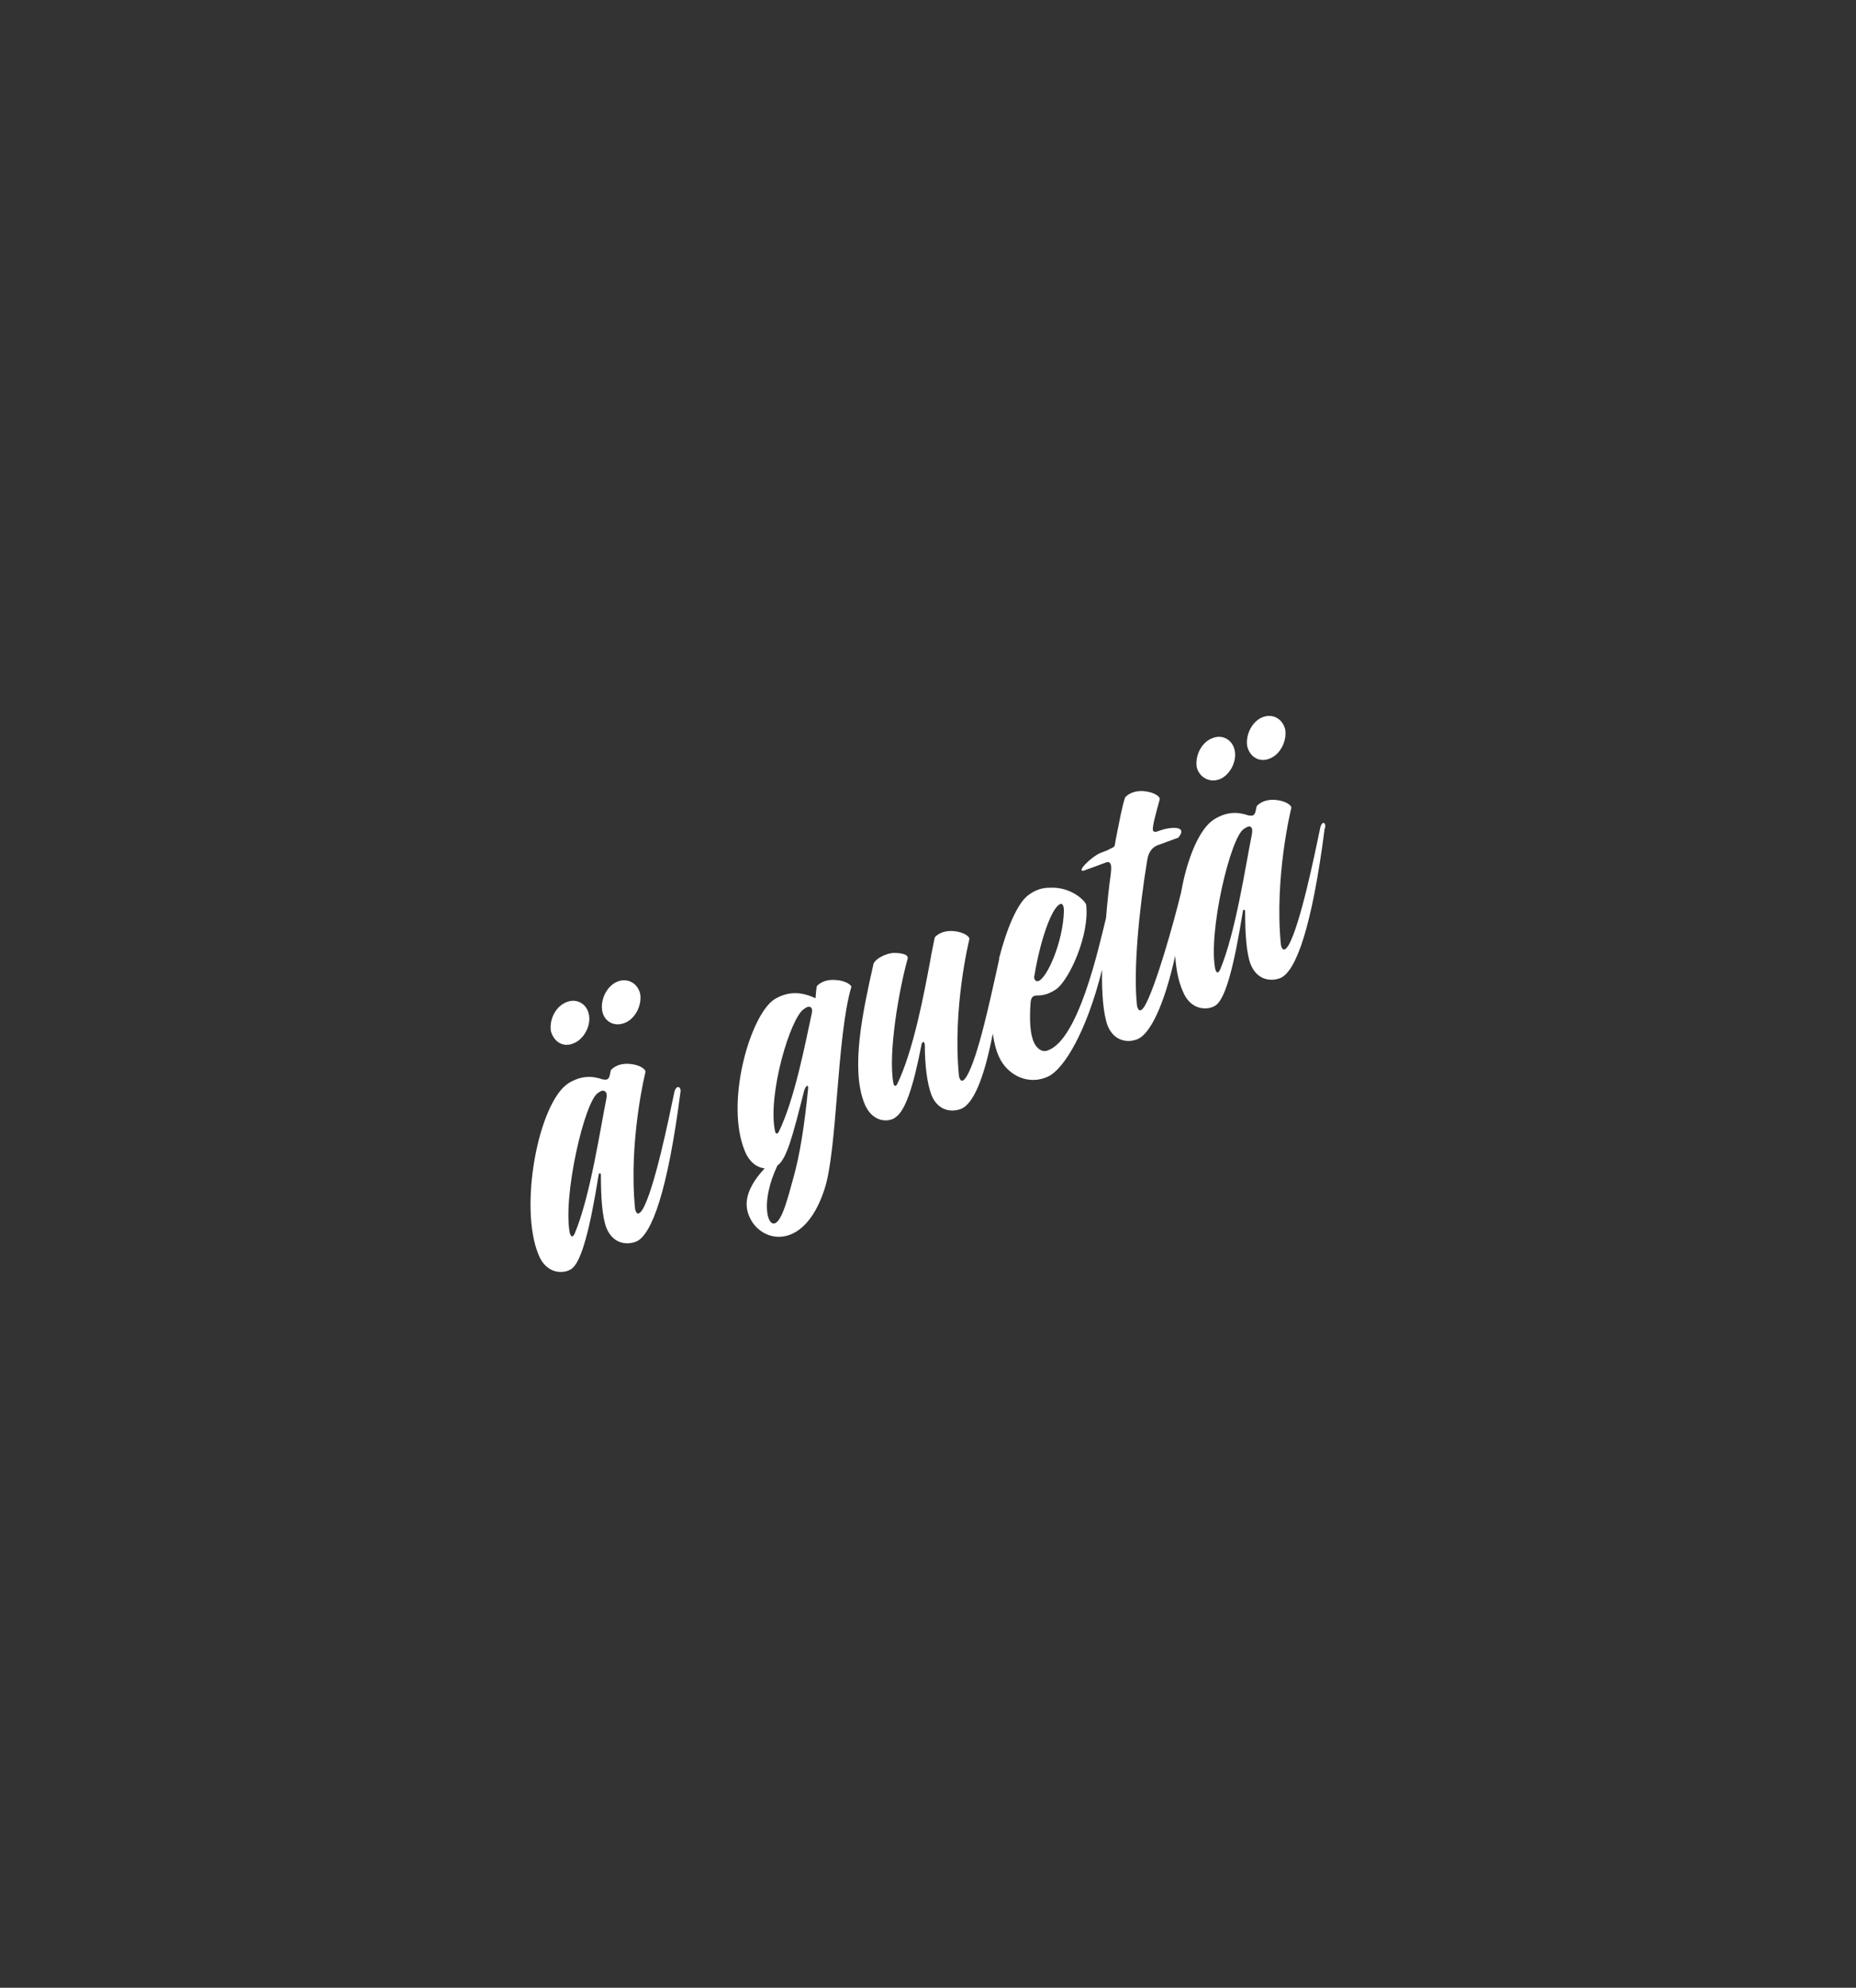 <?xml version="1.0" encoding="utf-8"?>
<!-- Generator: Adobe Illustrator 19.0.1, SVG Export Plug-In . SVG Version: 6.00 Build 0)  -->
<svg version="1.1" id="Ebene_1" xmlns="http://www.w3.org/2000/svg" xmlns:xlink="http://www.w3.org/1999/xlink" x="0px" y="0px"
	 viewBox="-72 147 467 500" style="enable-background:new -72 147 467 500;" xml:space="preserve">
<rect x="-72" y="147" width="467" height="500" fill="#333333" stroke="none"/>
<style type="text/css">
	.st0{fill:#FFFFFF;}
</style>
<g>
	<path class="st0" d="M72.4,409.4c2.5-1,4.3-4.3,3.8-7.1c-0.5-2.8-3.1-4.3-5.7-3.2c-2.6,1-4.3,4.2-3.9,7.2
		C67.3,409.1,69.8,410.6,72.4,409.4z"/>
	<path class="st0" d="M85.2,404.3c2.6-1,4.3-4.3,3.9-7.2c-0.6-2.8-3.2-4.2-5.7-3.2c-2.6,1-4.3,4.3-3.9,7.2
		C79.9,403.9,82.5,405.4,85.2,404.3z"/>
	<path class="st0" d="M97.7,421.6c-1.4,6.7-5,24.4-8,29.6c-1.2,1.9-1.7,0.8-1.9-0.1c-1.7-17.1,2.6-34.4,2.6-34.4
		c0.2-0.7-1.4-1.9-4.1-2.1c-3.3-0.2-4.6,1.6-4.6,1.6l-0.2,0.9c-0.3,2-1.4,1.4-1.9,1.4c-2.6-0.9-5.4-1-8.6,1
		c-7.5,4.9-12.5,31-7.5,43.1c2,5.1,6.6,4.9,8.4,3.5c2.5-1.9,4.6-10.4,6.7-23.4c0.1-1,0.7-0.5,0.6,0c0,5.3,0.3,10.4,1.4,13.2
		c1.6,3.9,5,4.4,7.5,3.4c3.9-1.7,7.9-12.7,11.1-37.5C99.5,420.5,98.3,419.6,97.7,421.6z M80.6,423.2L80.6,423.2
		c-1.6,8-4.1,24.8-8,34.1c-0.6,1.2-0.9,0.7-1.2,0c-1.9-9.2,3.7-33.4,7.1-35.4c0.2-0.2,0.6-0.3,0.8-0.5
		C80.1,421.2,80.9,421.6,80.6,423.2z"/>
	<path class="st0" d="M138.1,393.5c-3.3-0.2-4.6,1.6-4.6,1.6c-0.1,0.6-0.2,1.6-0.3,3c-3-1.4-6.5-2.1-10.4,0.3
		c-6.1,4.1-12.4,26-7.4,38.1c1.2,3,3.2,4.2,5,4.4c-4.3,4.6-5.4,8.6-3.9,12c2.7,6.7,13.7,9.2,18.9-6.6c3.3-9.5,3.1-38.5,6.8-51
		C142.4,394.9,140.8,393.6,138.1,393.5z M131.3,421.2c-0.8,7.9-1.9,16.1-3.9,22.9c-0.7,2.3-2.4,9.9-4.4,10.6
		c-2,0.8-3.6-5.6,0.6-14.5c2.4-1.7,3.9-7.7,6.6-18.3C130.5,420.2,131.6,419.3,131.3,421.2z M132.3,401.7c-1.6,7.3-4.3,21.8-8.4,30.1
		c-0.5,0.7-0.8,0.2-0.9-0.3c-1.9-9.2,3.9-28.6,7.3-30.7c0.2-0.2,0.6-0.3,0.8-0.5C131.8,400.1,132.5,400.3,132.3,401.7z"/>
	<path class="st0" d="M247.5,337.8c2.6-1,4.3-4.3,3.9-7.2c-0.6-2.8-3.2-4.2-5.7-3.2c-2.6,1-4.3,4.3-3.9,7.2
		C242.4,337.4,244.9,338.9,247.5,337.8z"/>
	<path class="st0" d="M234.9,343c2.5-1,4.3-4.3,3.8-7.1c-0.5-2.8-3.1-4.3-5.7-3.2c-2.6,1-4.3,4.2-3.9,7.2
		C229.7,342.5,232.3,344,234.9,343z"/>
	<path class="st0" d="M260.2,355.2c-1.4,6.7-5,24.4-8,29.6c-1.2,1.9-1.7,0.8-1.9-0.1c-1.7-17.1,2.6-34.4,2.6-34.4
		c0.2-0.7-1.4-1.9-4.1-2.1c-3.3-0.2-4.6,1.6-4.6,1.6l-0.2,0.9c-0.3,2-1.4,1.4-1.9,1.4c-2.6-0.9-5.4-1-8.6,1
		c-3.7,2.3-6.8,9.8-8.3,18.3c-1.9,7.9-6.5,24.1-9.2,28.7c-1.2,1.9-1.7,0.8-1.9-0.1c-1-8.7,0.5-24.2,2.6-36.9
		c0.2-0.9,0.6-2.7,2.6-3.5l5.2-1.9c2.6-3.2-2.3-2.7-4.9-1.7c-2,0.8-1.6-0.5-1.2-2.6c0.5-1.9,0.9-3.6,1.4-5.3
		c0.2-0.7-1.4-1.9-4.1-2.1c-3.3-0.2-4.6,1.6-4.6,1.6c-0.7,1.9-1.4,5.8-2.4,10.8c-0.3,2-0.1,1.4-1.9,2.4l-2,0.8
		c-2,0.8-6.2,4.8-4.1,4.4l5.2-1.9c2.1-1,1.7,1.4,1.6,2.7c-0.5,3.5-0.9,7.3-1.2,11.1c-1.9,7.7-6.9,30.5-14.6,33.3
		c-1.4,0.6-2.7-0.3-3.5-1.9c-1-2.1-1.2-5.6-0.9-9.9c0.1-1.9,0.9-2,1.9-2c1.7,0,3.3-0.7,4.6-1.6c3.3-2.4,8.4-13.7,7.5-21.2
		c-0.1-0.8-3.6-4.6-9.2-4.3c-1.2,0-3.2,0.2-5.4,1.9c-2.7,2-5.4,8.4-7.3,15.8v0.1c0,0.1,0,0.1,0,0.2c-0.1,0.5-0.2,0.9-0.3,1.4
		c-1.7,7.5-4.9,23.1-7.9,28.1c-1.2,1.9-1.7,0.8-1.9-0.1c-1.7-17.1,2.6-34.4,2.6-34.4c0.2-0.7-1.4-1.9-4.1-2.1
		c-3.3-0.2-4.6,1.6-4.6,1.6c-0.3,1.6-0.8,3.8-1.2,6.2c-1.4,7.4-4.1,22.2-8.3,30.8c-0.5,0.7-0.8,0.2-0.9-0.3
		c-1.4-7.5,1.4-23.6,3.6-31.4c0.2-1.2-2.1-1.4-3.6-1.4c-1.6,0.1-4.3,1.2-5,2.7c-2.8,12.4-5.7,26.2-2.4,34.9c1.9,5.1,6.1,5.1,7.9,3.8
		v-0.1h0.1c2.4-1.7,4.4-7.5,6.5-18.4c0.2-0.6,0.7-0.8,0.8,0.2c0,5.2,0.6,9.9,1.7,12.7c1.6,3.9,5,4.4,7.5,3.4
		c2.8-1.2,5.6-6.9,7.9-18.9c0.3,2.1,0.8,4.2,1.6,5.9c2.1,4.6,7.5,7.3,12.5,4.8c3.8-1.9,9.5-11.1,13.4-26.8c-0.1,6,0.3,11.1,1.4,14.1
		c1.6,3.9,5,4.4,7.5,3.4c3-1.2,6.6-7.9,9.5-21c0.2,3.3,0.8,6.4,1.9,8.9c2,5.1,6.6,4.9,8.4,3.5c2.5-1.9,4.6-10.4,6.7-23.4
		c0.1-1,0.7-0.5,0.6,0c0,5.3,0.3,10.4,1.4,13.2c1.6,3.9,5,4.4,7.5,3.4c3.9-1.7,7.9-12.7,11.1-37.5
		C261.9,354.1,260.7,353.1,260.2,355.2z M188.3,392.3c1.4-8.6,4.3-17.1,6.5-17.9c0.8-0.3,0.9,1.2,0.9,1.7
		c-0.2,7.9-4.3,17.1-6.5,17.7C188.5,394,188,393.1,188.3,392.3z M243,356.8L243,356.8c-1.6,8-4.1,24.8-8,34.1
		c-0.6,1.2-0.9,0.7-1.2,0c-1.9-9.2,3.8-33.4,7.2-35.4c0.2-0.2,0.6-0.3,0.8-0.5C242.7,354.7,243.3,355,243,356.8z"/>
</g>
</svg>
